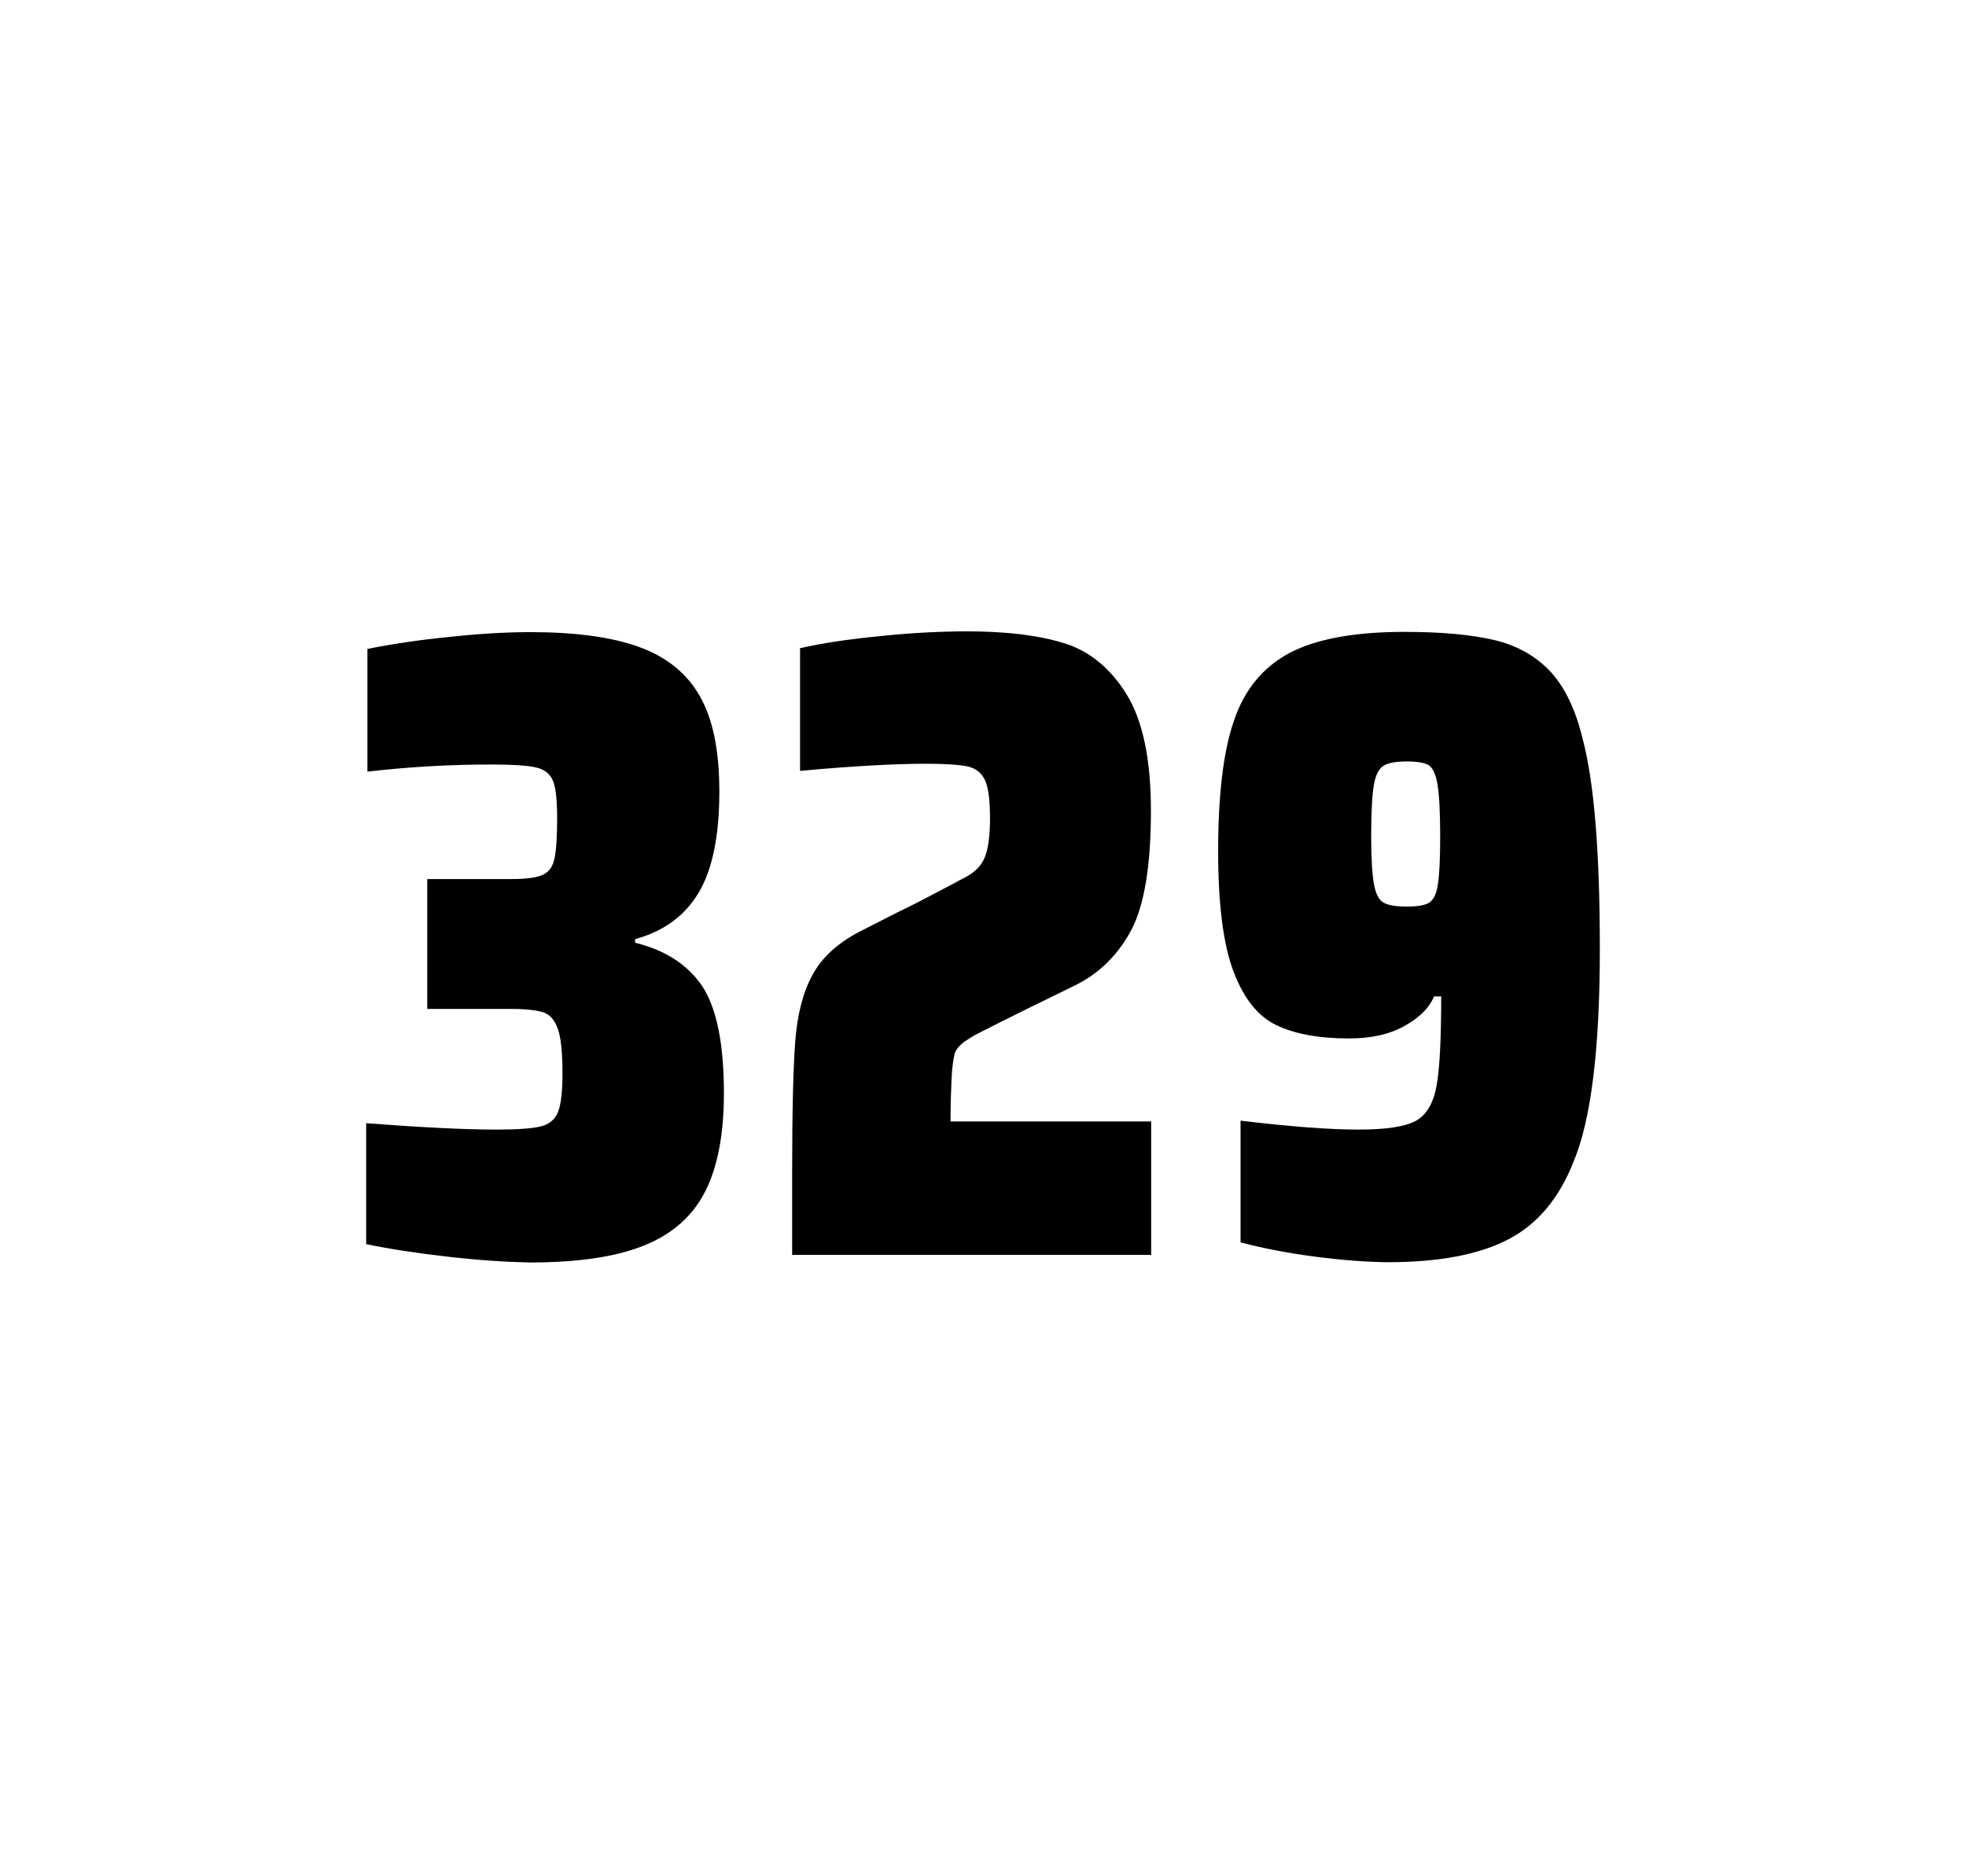 <?xml version="1.0" encoding="utf-8"?>
<svg version="1.1" id="wrapper" x="0px" y="0px" viewBox="0 0 772.1 737" style="enable-background:new 0 0 772.1 737;" xmlns="http://www.w3.org/2000/svg">
  <style type="text/css">
	.st0{fill:none;}
</style>
  <path id="frame" class="st0" d="M 1.5 0 L 770.5 0 C 771.3 0 772 0.7 772 1.5 L 772 735.4 C 772 736.2 771.3 736.9 770.5 736.9 L 1.5 736.9 C 0.7 736.9 0 736.2 0 735.4 L 0 1.5 C 0 0.7 0.7 0 1.5 0 Z"/>
  <g id="numbers"><path id="three" d="M 175.602 493.6 C 163.502 492.2 152.902 490.6 143.802 488.7 L 143.802 441.2 C 165.102 442.8 182.102 443.7 194.802 443.7 C 203.002 443.7 208.802 443.3 212.202 442.5 C 215.602 441.7 217.902 439.8 219.102 436.9 C 220.302 434 220.902 428.9 220.902 421.6 C 220.902 413.4 220.302 407.6 219.102 404.2 C 217.902 400.8 216.102 398.6 213.502 397.7 C 210.902 396.8 206.602 396.3 200.502 396.3 L 167.802 396.3 L 167.802 345.3 L 200.502 345.3 C 206.402 345.3 210.502 344.8 213.002 343.7 C 215.502 342.6 217.002 340.6 217.702 337.5 C 218.402 334.5 218.802 329.2 218.802 321.7 C 218.802 314.4 218.302 309.5 217.202 306.8 C 216.102 304.1 214.002 302.3 210.702 301.5 C 207.402 300.7 201.402 300.3 192.802 300.3 C 176.902 300.3 160.702 301.2 144.302 303.1 L 144.302 254.9 C 153.702 253 164.302 251.4 176.302 250.2 C 188.302 248.9 198.902 248.3 208.302 248.3 C 225.902 248.3 240.102 250.2 250.902 254.1 C 261.702 258 269.702 264.4 274.802 273.4 C 280.002 282.4 282.502 294.9 282.502 310.9 C 282.502 328.3 279.802 341.5 274.402 350.6 C 269.002 359.7 260.702 365.8 249.402 368.9 L 249.402 370.3 C 261.602 373.3 270.402 379.2 276.002 387.7 C 281.502 396.3 284.302 410.2 284.302 429.4 C 284.302 445.6 281.802 458.5 276.902 468.1 C 272.002 477.7 264.002 484.8 253.002 489.2 C 242.002 493.7 227.002 495.9 208.002 495.9 C 198.402 495.7 187.702 495 175.602 493.6 Z"/><path id="two" d="M 373.7 423.8 C 373.5 428.4 373.3 433.9 373.3 440.5 L 452.1 440.5 L 452.1 492.9 L 311.1 492.9 L 311.1 460.5 C 311.1 437.1 311.5 420 312.3 409.3 C 313.1 398.6 315.3 389.9 319 383.1 C 322.6 376.3 328.7 370.7 337.1 366.2 L 352.2 358.5 C 357.1 356.2 364 352.6 372.9 347.9 C 373.8 347.4 376.1 346.2 379.8 344.2 C 383.4 342.2 385.8 339.5 387 336.1 C 388.2 332.7 388.8 327.8 388.8 321.5 C 388.8 314.5 388.2 309.5 386.9 306.6 C 385.6 303.7 383.4 301.9 380.2 301.1 C 377 300.4 371.6 300 363.8 300 C 351.4 300 334.8 300.9 314.2 302.8 L 314.2 254.6 C 322.6 252.7 333 251.1 345.3 249.9 C 357.6 248.6 369.2 248 379.9 248 C 395.1 248 407.7 249.5 417.7 252.6 C 427.7 255.6 435.9 262.3 442.3 272.5 C 448.7 282.7 452 298 452 318.4 C 452 340 449.4 355.6 444.3 365.3 C 439.1 375 431.9 382.2 422.5 386.9 C 406.1 394.9 393.3 401.2 384.2 405.9 C 382.3 406.8 380.5 408 378.7 409.2 C 376.9 410.5 375.7 412 375 413.6 C 374.4 415.9 373.9 419.2 373.7 423.8 Z"/><path id="nine" d="M 516.398 493.6 C 505.598 492.2 495.898 490.3 487.198 488 L 487.198 440.2 C 506.398 442.5 521.898 443.7 533.598 443.7 C 544.198 443.7 551.498 442.6 555.798 440.4 C 559.998 438.2 562.798 433.7 564.098 426.9 C 565.398 420.1 565.998 408.3 565.998 391.4 L 563.198 391.4 C 561.298 395.9 557.498 399.7 551.598 403 C 545.698 406.3 538.498 407.9 529.798 407.9 C 517.798 407.9 508.298 406.1 501.098 402.6 C 493.898 399.1 488.398 392.1 484.398 381.5 C 480.398 370.9 478.398 355.2 478.398 334.4 C 478.398 312.4 480.398 295.2 484.598 283.1 C 488.698 270.9 495.998 262.1 506.398 256.5 C 516.798 251 531.898 248.2 551.598 248.2 C 566.098 248.2 577.898 249.3 586.798 251.4 C 595.698 253.5 602.998 257.6 608.798 263.7 C 614.498 269.8 618.798 278.7 621.598 290.4 C 626.098 307.5 628.298 334.9 628.298 372.7 C 628.298 411.9 624.898 439.6 618.098 456 C 612.498 470.5 603.898 480.8 592.398 486.8 C 580.898 492.8 565.098 495.8 544.898 495.8 C 536.598 495.7 527.098 495 516.398 493.6 Z M 561.398 354.5 C 562.998 353.4 564.198 351 564.698 347.3 C 565.298 343.6 565.598 337.2 565.598 328.3 C 565.598 318.7 565.198 311.9 564.498 307.9 C 563.798 303.9 562.598 301.5 560.998 300.5 C 559.398 299.6 556.498 299.1 552.598 299.1 C 548.398 299.1 545.298 299.6 543.498 300.7 C 541.598 301.8 540.298 304.2 539.598 308.1 C 538.898 312 538.498 318.6 538.498 328 C 538.498 337.1 538.898 343.6 539.598 347.3 C 540.298 351.1 541.498 353.5 543.298 354.5 C 545.098 355.6 548.198 356.1 552.598 356.1 C 556.798 356.1 559.698 355.6 561.398 354.5 Z"/></g>
</svg>